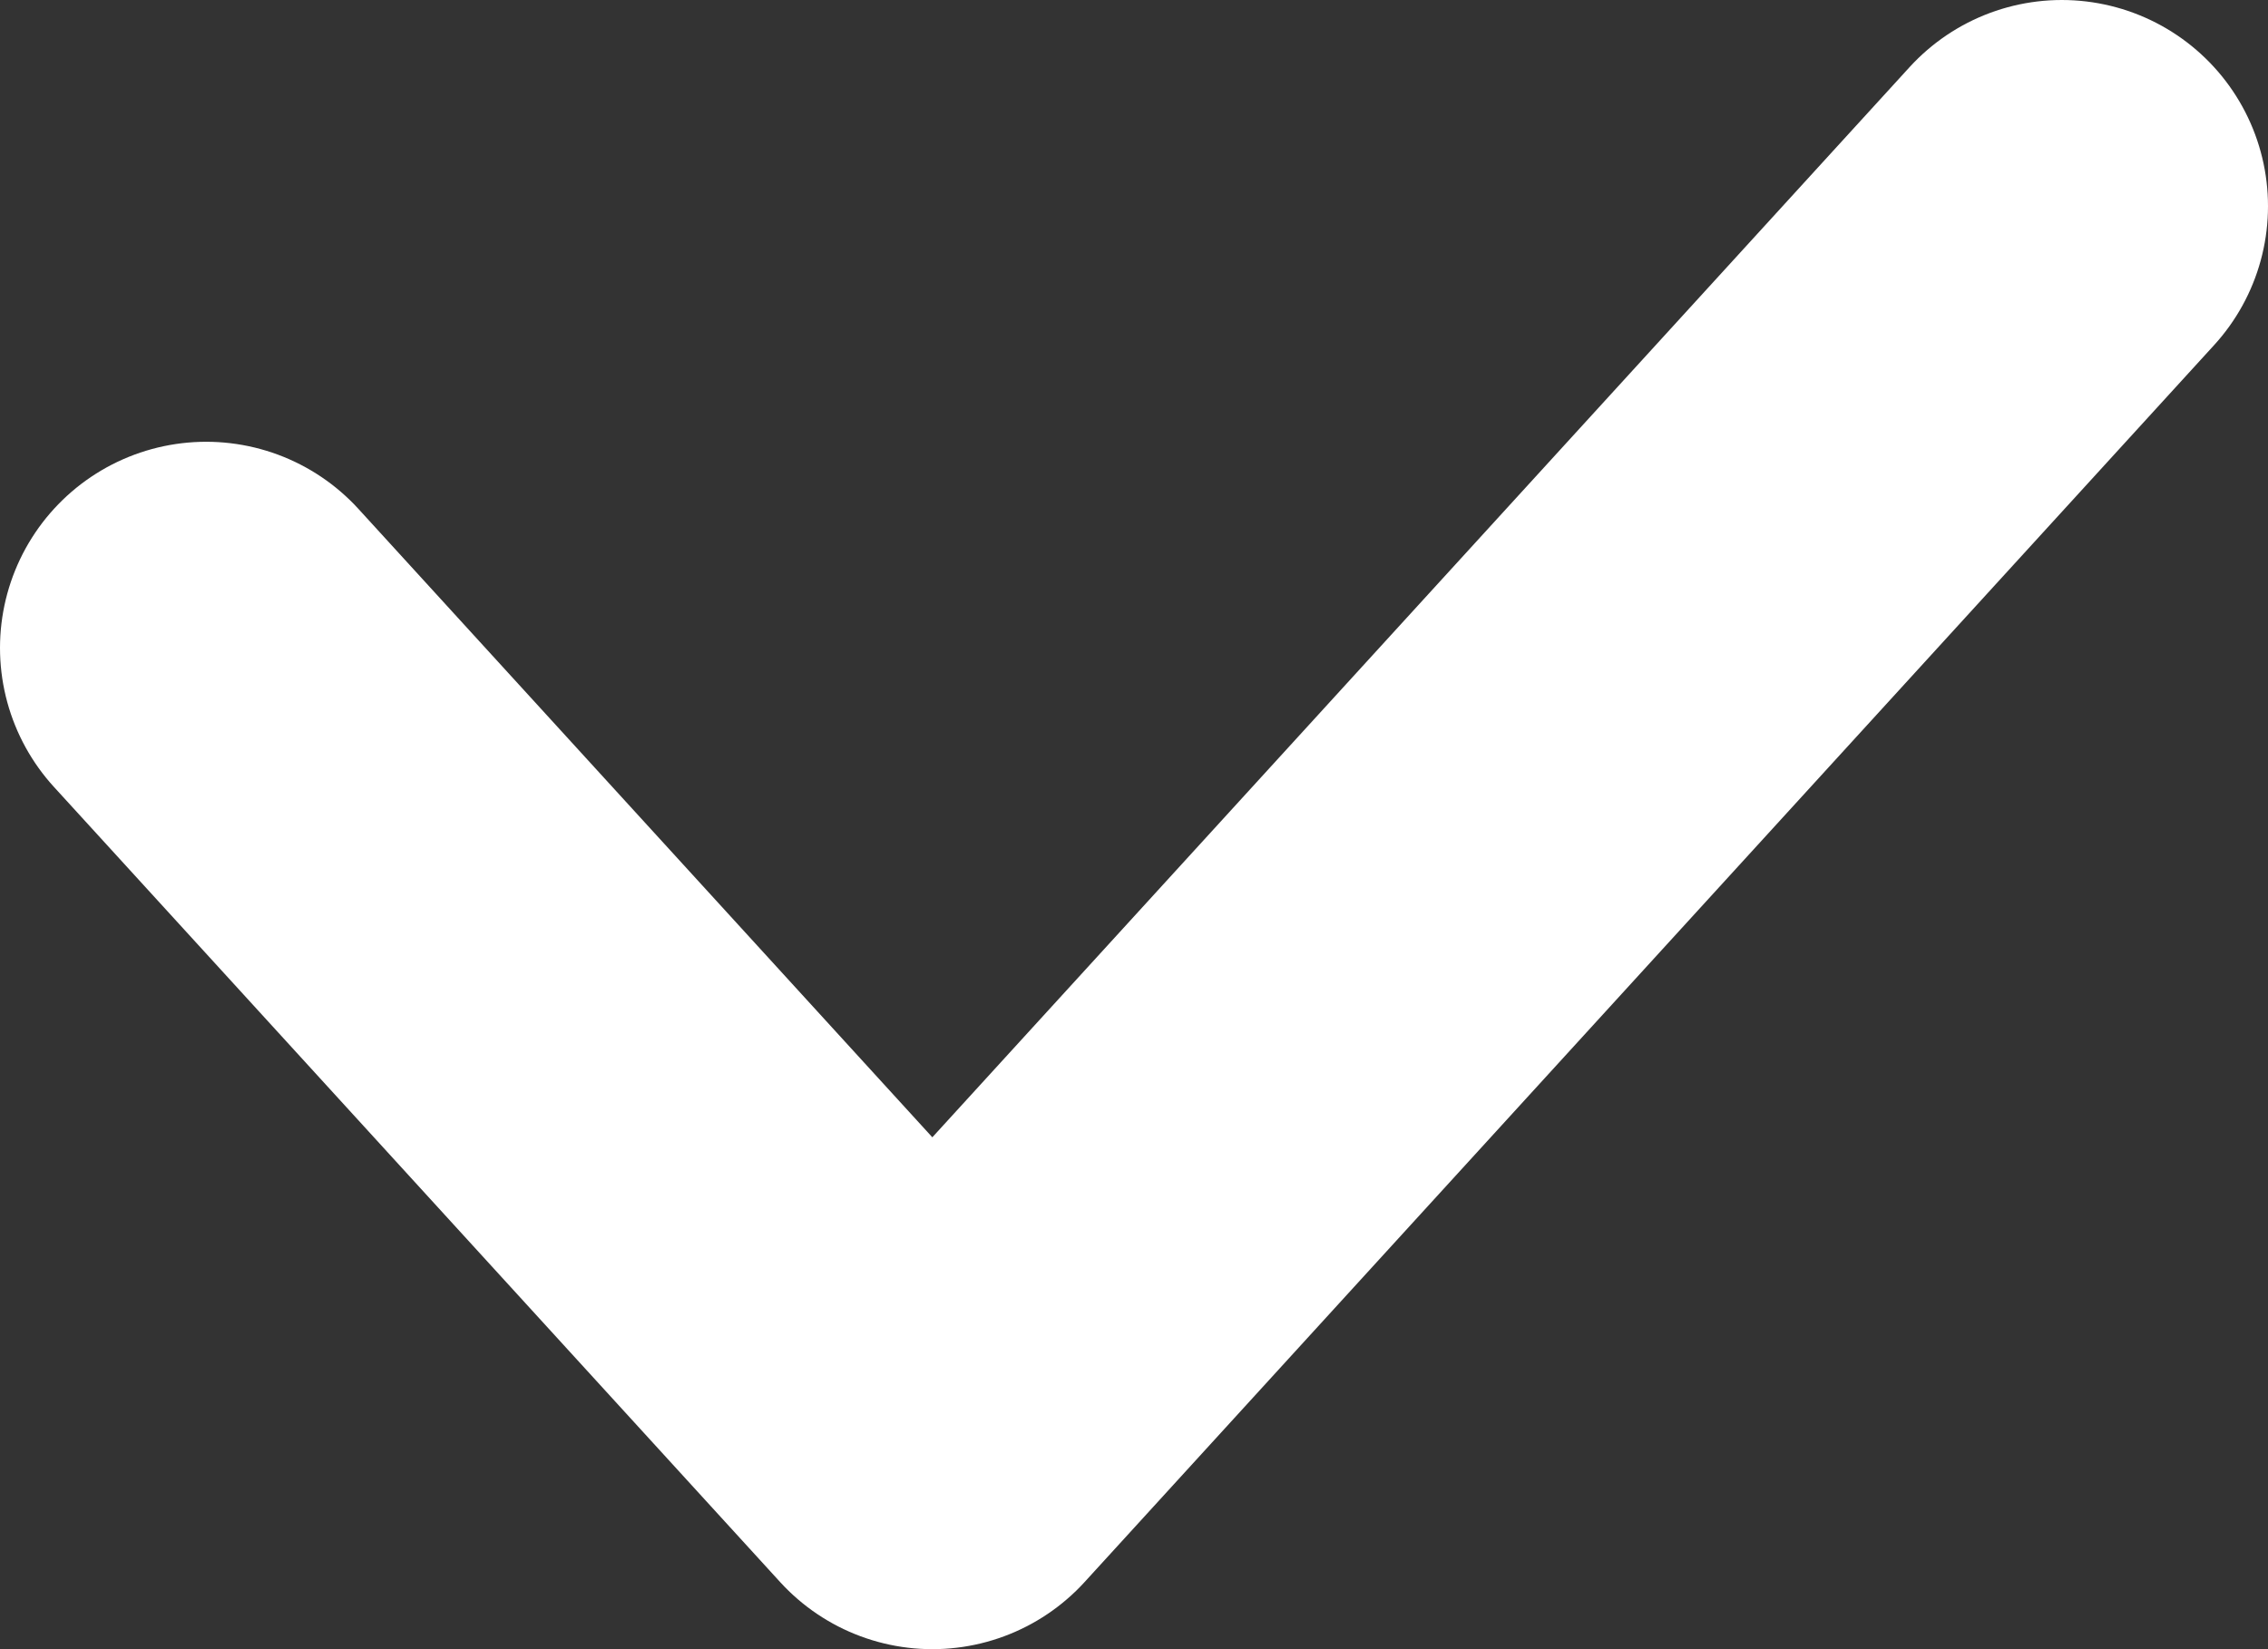 <svg width="11" height="8" viewBox="0 0 11 8" fill="none" xmlns="http://www.w3.org/2000/svg">
<rect x="0" y="0" width="11" height="8" fill="#333333" stroke="none"/>
<path d="M1 3.143L4.522 7L10 1" stroke="white" stroke-width="2" stroke-linecap="round" stroke-linejoin="round"/>
</svg>
